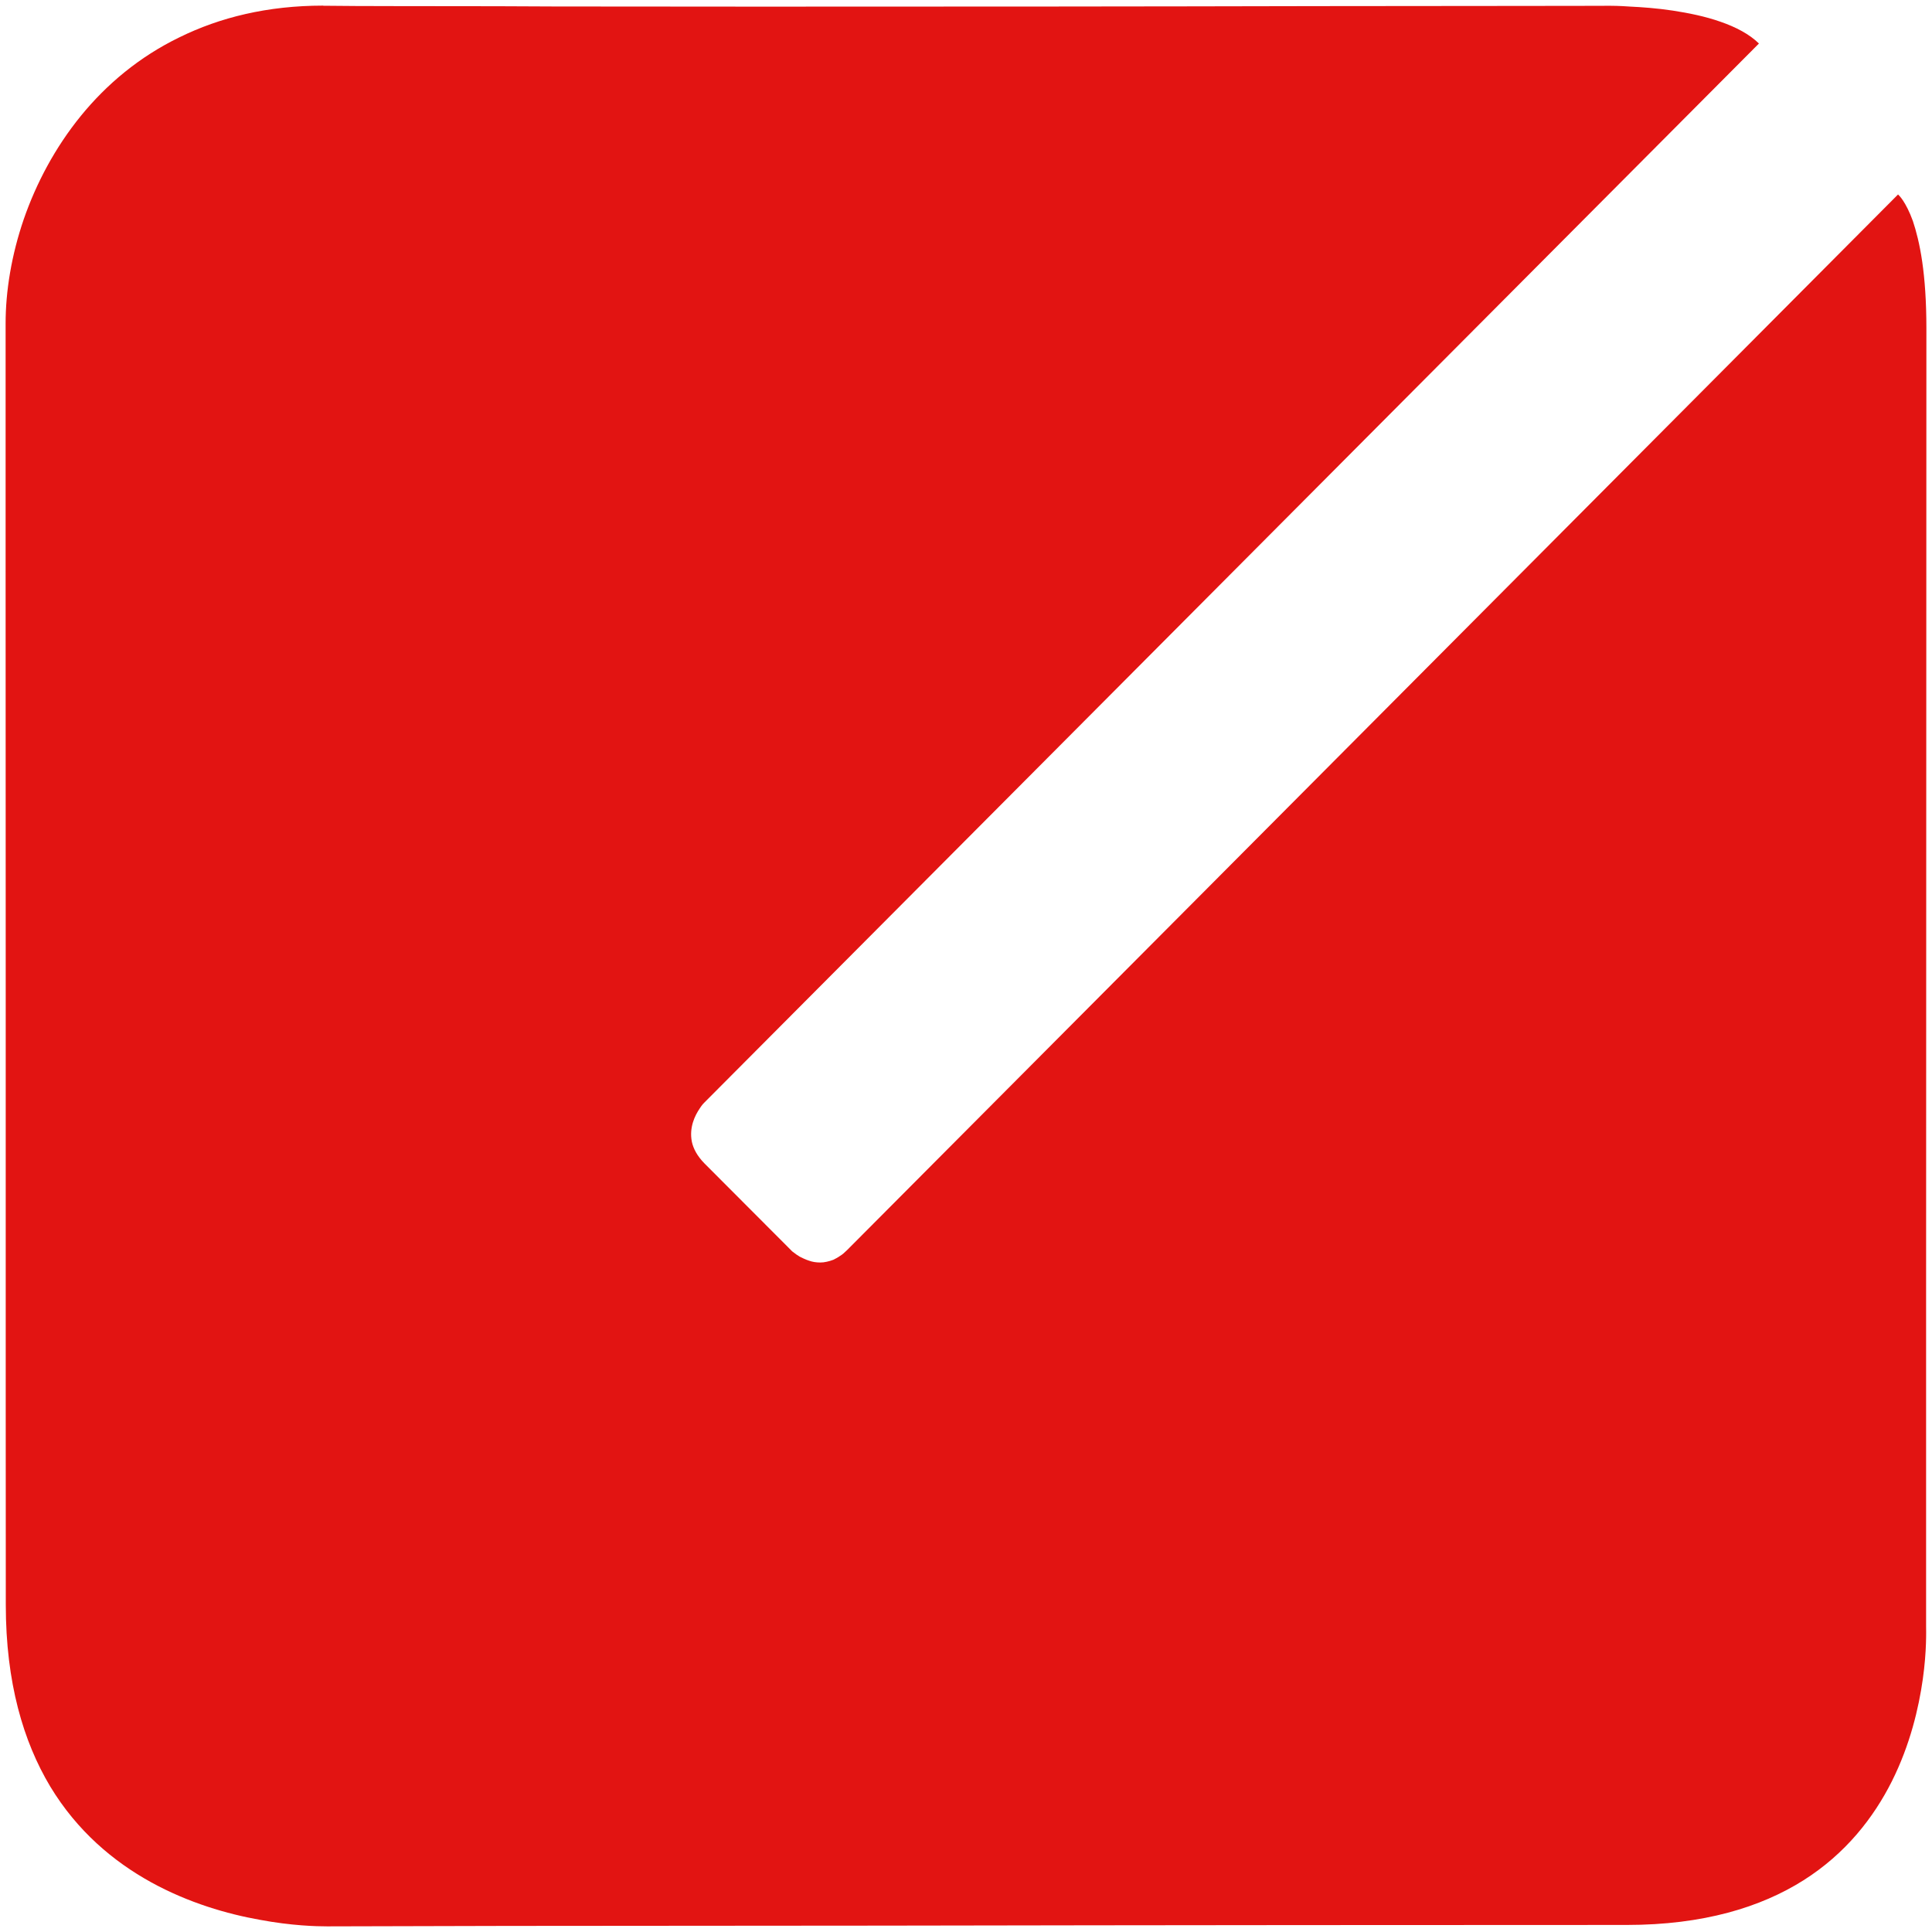<?xml version="1.0" encoding="utf-8"?>
<!-- Generator: Adobe Illustrator 16.0.2, SVG Export Plug-In . SVG Version: 6.00 Build 0)  -->
<!DOCTYPE svg PUBLIC "-//W3C//DTD SVG 1.1//EN" "http://www.w3.org/Graphics/SVG/1.1/DTD/svg11.dtd">
<svg version="1.1" id="Layer_1" xmlns="http://www.w3.org/2000/svg" xmlns:xlink="http://www.w3.org/1999/xlink" x="0px" y="0px"
	 width="300px" height="300px" viewBox="0 0 300 300" enable-background="new 0 0 300 300" xml:space="preserve">
<path id="Path_5_" fill="#E21412" d="M50.158,0.891c2.995,0.034,6.851,0.058,11.447,0.058c4.579,0,9.879,0.018,15.734,0.018
	c5.849,0.047,12.233,0.047,19.031,0.047c6.787,0.017,13.952,0.017,21.332,0.017c14.774,0,30.211-0.017,45.117-0.017
	c14.873-0.024,29.232-0.024,41.85-0.064c12.605,0,23.486-0.023,31.469-0.029c7.934,0,12.988-0.023,13.898-0.023
	c0.209,0,1.385,0,3.145,0.128c1.748,0.082,4.066,0.245,6.547,0.617c2.447,0.373,5.08,0.903,7.436,1.737
	c2.375,0.821,4.494,1.928,5.963,3.378L109.396,171.181c-0.059,0.046-0.384,0.372-0.74,0.932c-0.378,0.56-0.797,1.294-1.066,2.189
	c-0.256,0.861-0.384,1.876-0.157,2.995c0.227,1.061,0.821,2.202,1.963,3.366l13.462,13.493c0.017,0.021,0.146,0.174,0.384,0.324
	c0.21,0.176,0.542,0.421,0.938,0.652c0.414,0.211,0.879,0.442,1.421,0.618c0.537,0.198,1.129,0.291,1.777,0.291
	c0.319,0,0.647-0.035,0.99-0.116c0.326-0.059,0.669-0.175,1.025-0.304c0.349-0.174,0.699-0.35,1.049-0.604
	c0.366-0.21,0.716-0.537,1.077-0.886l55.293-55.532L294.727,30.197c0.057,0.06,0.359,0.315,0.789,0.967
	c0.42,0.647,0.969,1.643,1.518,3.164c0.512,1.532,1.049,3.576,1.445,6.296c0.395,2.727,0.65,6.117,0.65,10.346l-0.045,149.965
	v51.601c0,0.594,0.115,3.764-0.514,8.224c-0.629,4.44-1.957,10.16-4.801,15.835c-2.818,5.613-7.154,11.231-13.746,15.39
	c-6.596,4.158-15.496,6.921-27.426,6.921c-11.953,0-30.059,0.021-50.609,0.021c-20.553,0-43.566,0.06-65.325,0.084
	c-21.763,0.022-42.279,0.034-57.815,0.045c-15.537,0.047-26.138,0.07-28.061,0.07c-1.596,0-5.517-0.093-10.474-1.025
	c-4.975-0.886-11.015-2.609-16.852-5.825c-5.831-3.216-11.476-7.944-15.658-14.866C3.632,270.442,0.9,261.285,0.9,249.193
	c0-2.25,0-14.517-0.012-31.982v-63.192c0-23.026-0.012-46.438-0.017-65.336c0-18.896,0-33.314,0-38.395
	C0.865,45.209,1.78,39.605,3.696,34.019C5.63,28.45,8.56,22.904,12.562,17.988c3.992-4.899,9.065-9.169,15.31-12.198
	c6.274-3.087,13.667-4.917,22.305-4.917"/>
</svg>
